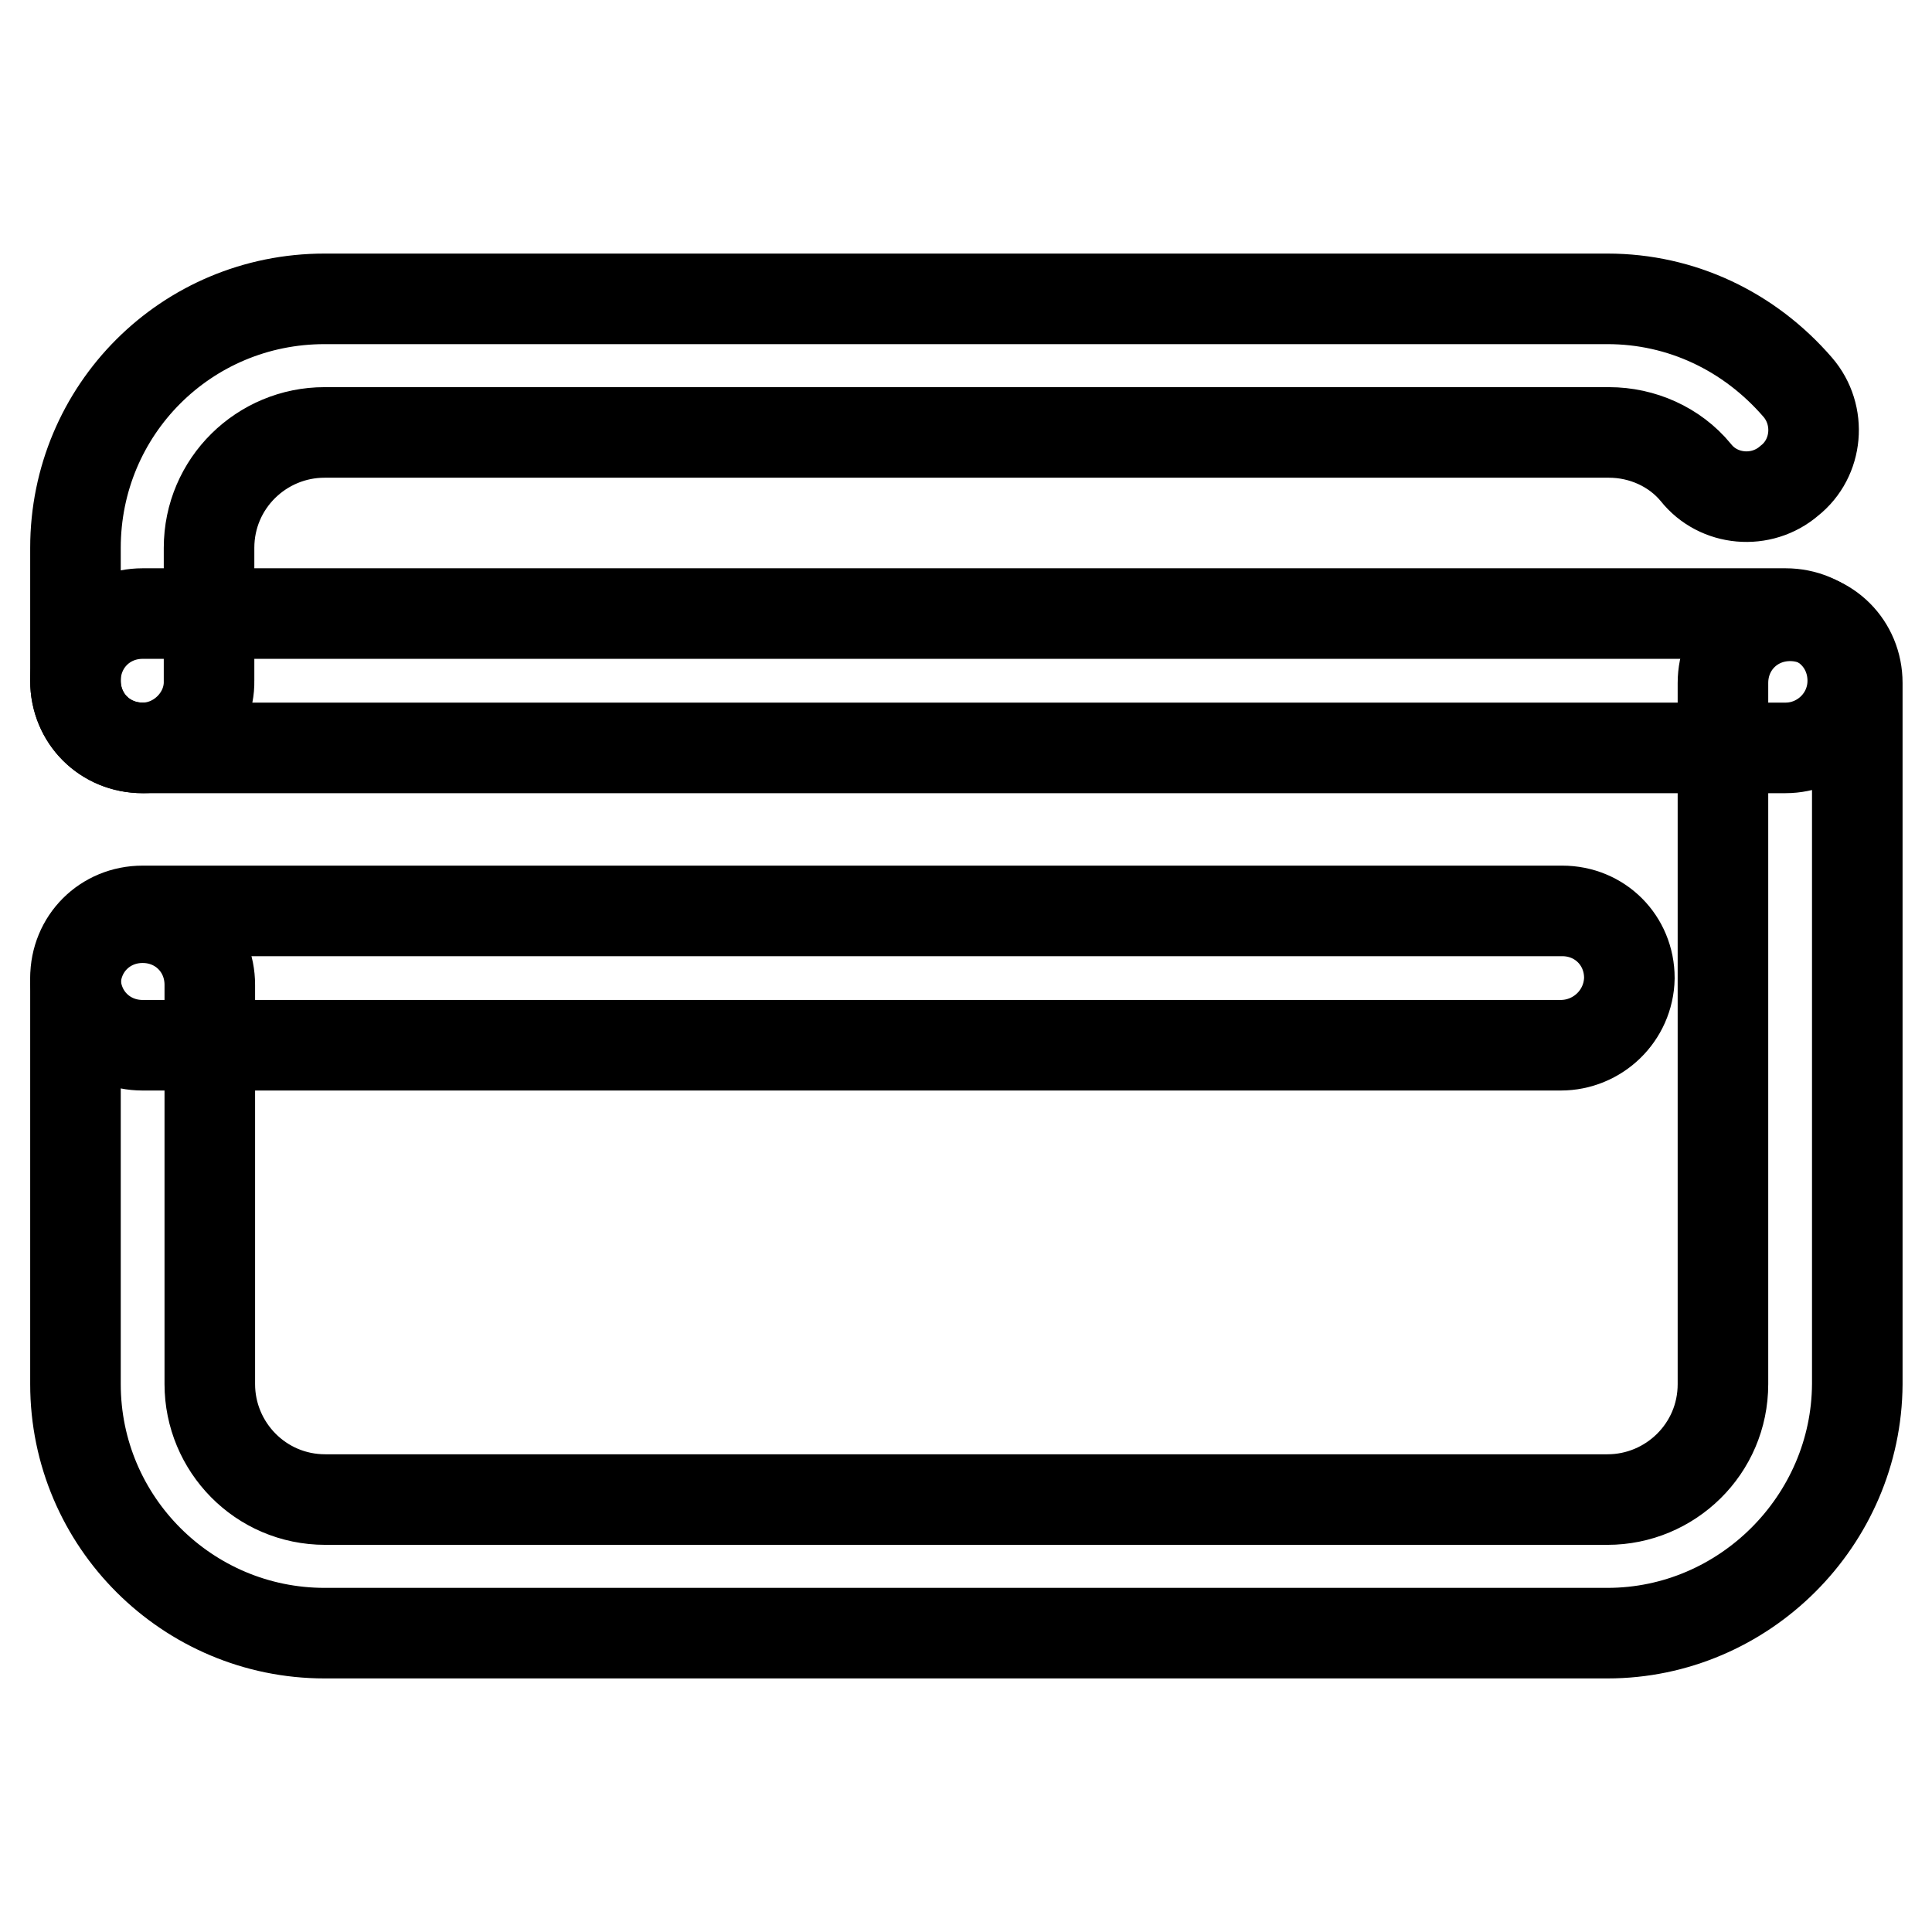 <?xml version="1.0" encoding="utf-8"?>
<!-- Svg Vector Icons : http://www.onlinewebfonts.com/icon -->
<!DOCTYPE svg PUBLIC "-//W3C//DTD SVG 1.1//EN" "http://www.w3.org/Graphics/SVG/1.1/DTD/svg11.dtd">
<svg version="1.1" xmlns="http://www.w3.org/2000/svg" xmlns:xlink="http://www.w3.org/1999/xlink" x="0px" y="0px" viewBox="0 0 256 256" enable-background="new 0 0 256 256" xml:space="preserve">
<g> <path stroke-width="12" fill-opacity="0" stroke="#000000"  d="M213,216.4H43c-18.1,0-33-14.7-33-33v-52.9c0-5,3.9-8.9,8.9-8.9s8.9,3.9,8.9,8.9v52.9 c0,8.3,6.7,15.3,15.3,15.3H213c8.3,0,15.3-6.7,15.3-15.3V90.5c0-5,3.9-8.9,8.9-8.9c5,0,8.9,3.9,8.9,8.9v92.9 C246,201.5,231.1,216.4,213,216.4z M18.9,99.1c-5,0-8.9-3.9-8.9-8.9V72.6c0-18.3,14.7-33,33-33H213c9.8,0,18.8,4.3,25.2,11.7 c3.2,3.7,2.7,9.4-1.1,12.4c-3.7,3.2-9.4,2.7-12.4-1.1c-2.8-3.4-7.1-5.3-11.5-5.3H43c-8.3,0-15.3,6.7-15.3,15.3v17.6 C27.8,95,23.7,99.1,18.9,99.1z"/> <path stroke-width="12" fill-opacity="0" stroke="#000000"  d="M236.6,99.1H18.9c-5,0-8.9-3.9-8.9-8.9s3.9-8.9,8.9-8.9h217.7c5,0,8.9,3.9,8.9,8.9S241.4,99.1,236.6,99.1z  M206.8,138.5H18.9c-5,0-8.9-3.9-8.9-8.9c0-5,3.9-8.9,8.9-8.9h188.1c5,0,8.9,3.9,8.9,8.9C215.8,134.6,211.7,138.5,206.8,138.5z"/></g>
</svg>